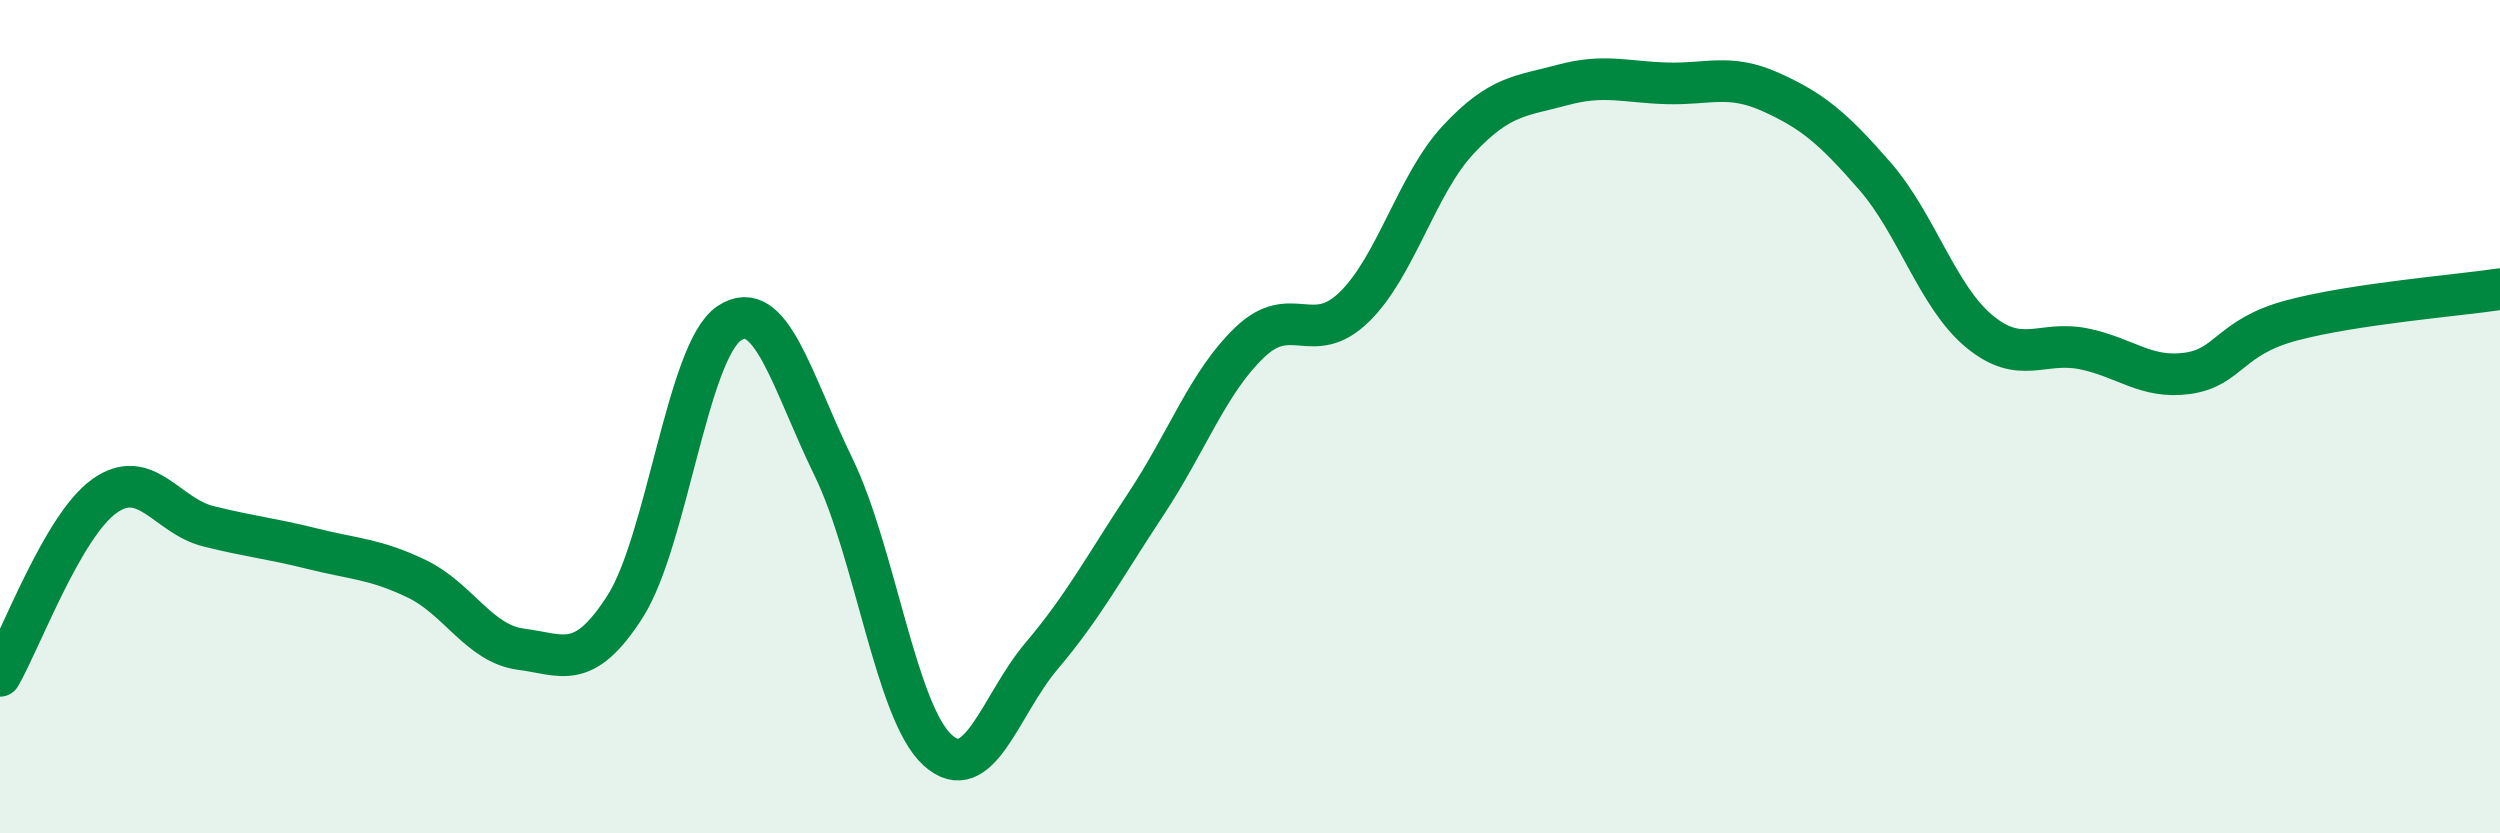 
    <svg width="60" height="20" viewBox="0 0 60 20" xmlns="http://www.w3.org/2000/svg">
      <path
        d="M 0,16.22 C 0.5,15.36 1.5,12.63 2.5,11.91 C 3.5,11.19 4,12.38 5,12.63 C 6,12.88 6.5,12.92 7.5,13.17 C 8.5,13.42 9,13.41 10,13.89 C 11,14.37 11.5,15.45 12.5,15.58 C 13.5,15.71 14,16.12 15,14.56 C 16,13 16.5,8.43 17.5,7.76 C 18.5,7.09 19,9.15 20,11.2 C 21,13.25 21.5,17.09 22.5,18 C 23.5,18.91 24,16.92 25,15.74 C 26,14.56 26.5,13.61 27.5,12.1 C 28.5,10.59 29,9.16 30,8.21 C 31,7.26 31.5,8.34 32.5,7.37 C 33.5,6.4 34,4.42 35,3.35 C 36,2.28 36.5,2.31 37.5,2.04 C 38.5,1.77 39,1.97 40,2 C 41,2.03 41.5,1.76 42.5,2.21 C 43.5,2.66 44,3.08 45,4.23 C 46,5.38 46.5,7.12 47.5,7.95 C 48.5,8.78 49,8.17 50,8.37 C 51,8.57 51.5,9.1 52.5,8.96 C 53.5,8.82 53.5,8.09 55,7.69 C 56.5,7.29 59,7.09 60,6.94L60 20L0 20Z"
        fill="#008740"
        opacity="0.1"
        stroke-linecap="round"
        stroke-linejoin="round"
      />
      <path
        d="M 0,16.22 C 0.5,15.36 1.5,12.63 2.5,11.91 C 3.5,11.19 4,12.38 5,12.63 C 6,12.88 6.5,12.92 7.5,13.17 C 8.5,13.42 9,13.41 10,13.89 C 11,14.37 11.5,15.45 12.5,15.58 C 13.5,15.71 14,16.12 15,14.56 C 16,13 16.5,8.43 17.5,7.76 C 18.5,7.09 19,9.15 20,11.2 C 21,13.25 21.5,17.09 22.5,18 C 23.5,18.91 24,16.92 25,15.74 C 26,14.56 26.5,13.61 27.5,12.1 C 28.5,10.59 29,9.16 30,8.21 C 31,7.26 31.5,8.34 32.5,7.37 C 33.5,6.4 34,4.42 35,3.35 C 36,2.28 36.5,2.31 37.5,2.04 C 38.5,1.77 39,1.97 40,2 C 41,2.03 41.5,1.76 42.5,2.21 C 43.5,2.66 44,3.08 45,4.23 C 46,5.38 46.5,7.12 47.5,7.95 C 48.5,8.78 49,8.17 50,8.37 C 51,8.57 51.5,9.1 52.5,8.96 C 53.5,8.82 53.5,8.09 55,7.69 C 56.5,7.29 59,7.09 60,6.94"
        stroke="#008740"
        stroke-width="1"
        fill="none"
        stroke-linecap="round"
        stroke-linejoin="round"
      />
    </svg>
  